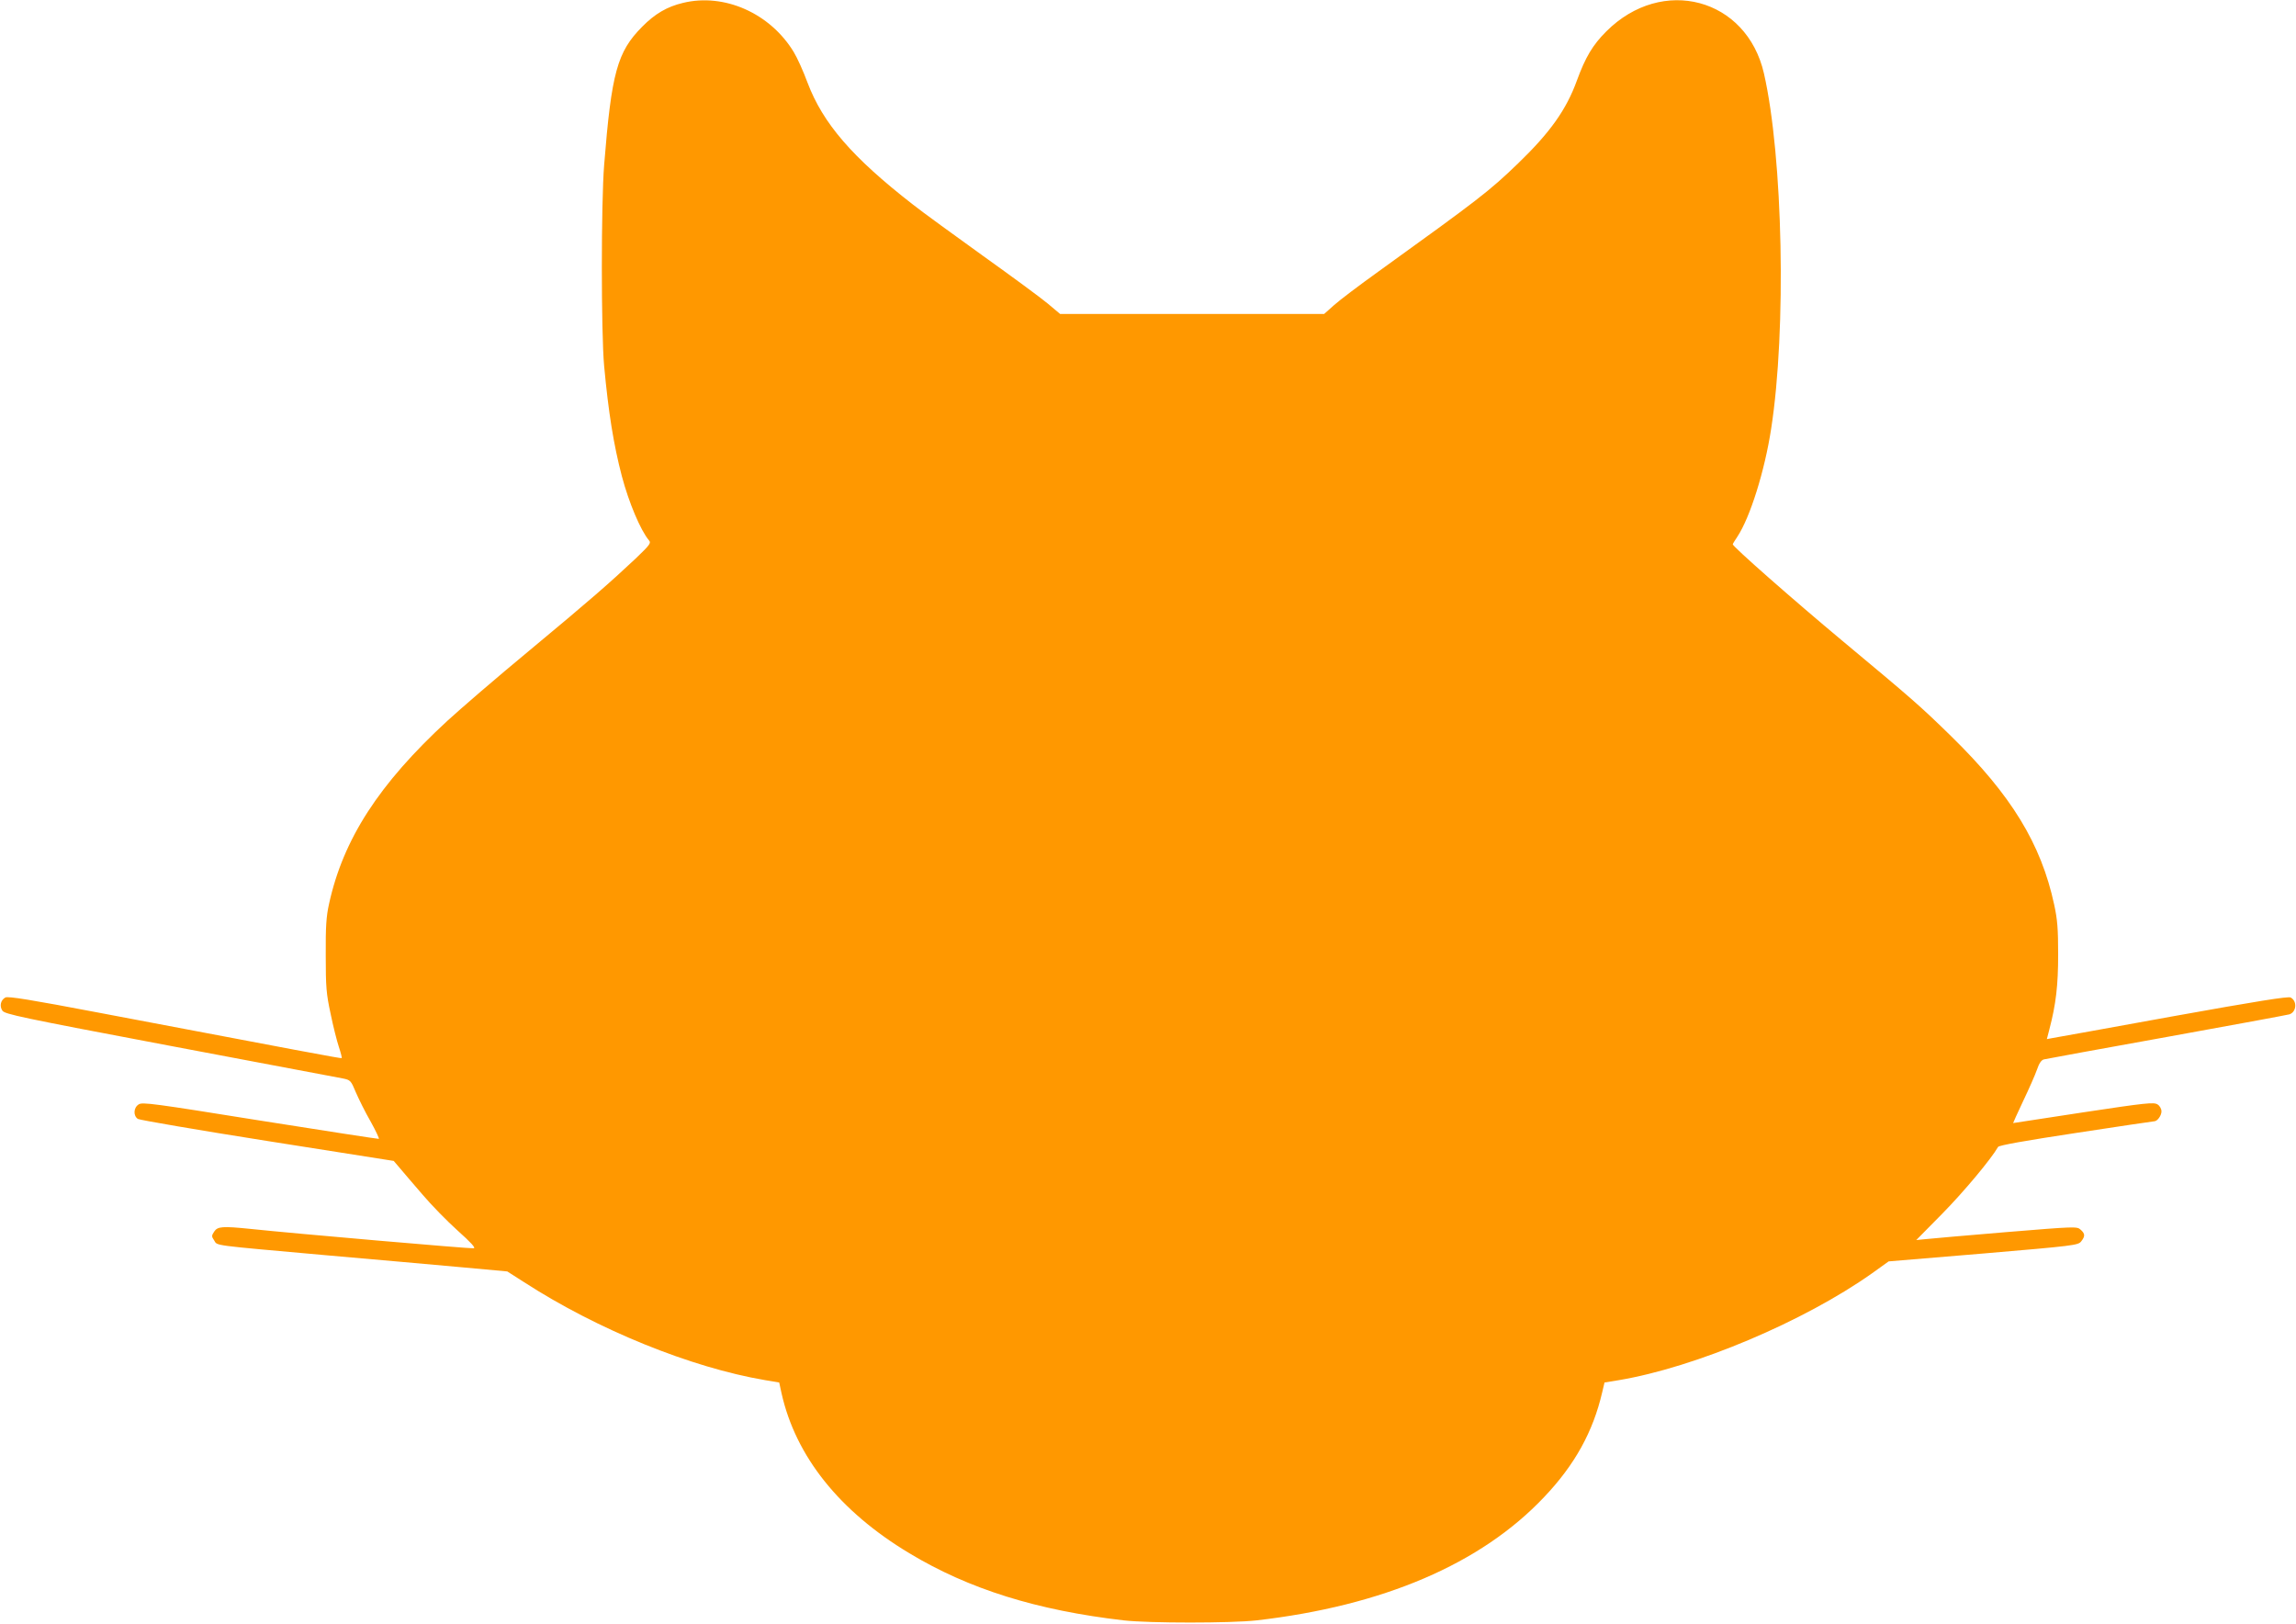 <?xml version="1.0" standalone="no"?>
<!DOCTYPE svg PUBLIC "-//W3C//DTD SVG 20010904//EN"
 "http://www.w3.org/TR/2001/REC-SVG-20010904/DTD/svg10.dtd">
<svg version="1.0" xmlns="http://www.w3.org/2000/svg"
 width="1280pt" height="905pt" viewBox="0 0 1280 905"
 preserveAspectRatio="xMidYMid meet">
<g transform="translate(0,905) scale(0.1,-0.1)"
fill="#ff9800" stroke="none">
<path d="M3808 9034 c-89 -21 -157 -61 -228 -133 -139 -140 -171 -256 -212
-771 -17 -212 -17 -933 0 -1120 24 -259 53 -440 99 -615 39 -147 104 -301 151
-357 13 -15 5 -25 -74 -101 -146 -137 -252 -230 -594 -514 -179 -148 -383
-324 -455 -390 -382 -352 -582 -660 -661 -1023 -15 -68 -19 -125 -18 -285 0
-177 3 -214 27 -325 14 -69 35 -152 46 -185 11 -33 18 -61 16 -63 -3 -3 -236
41 -1358 254 -373 71 -502 92 -517 84 -26 -14 -34 -47 -17 -73 13 -20 98 -38
933 -196 505 -95 939 -177 964 -182 44 -9 46 -11 74 -78 16 -37 52 -110 82
-162 29 -52 49 -95 46 -97 -4 -1 -302 45 -662 102 -593 95 -657 104 -677 90
-29 -18 -31 -64 -4 -81 10 -6 335 -62 722 -123 l704 -111 35 -41 c19 -23 75
-88 125 -146 49 -58 138 -149 196 -201 76 -68 102 -97 90 -99 -16 -3 -998 82
-1244 108 -157 16 -184 14 -203 -15 -15 -23 -15 -27 0 -49 19 -31 -19 -25 616
-82 283 -25 628 -55 767 -68 l251 -23 94 -60 c408 -264 930 -476 1344 -546
l78 -13 13 -60 c79 -352 323 -658 713 -892 332 -200 711 -318 1195 -374 141
-16 597 -16 740 0 705 81 1251 314 1604 688 170 179 272 363 323 583 l13 55
80 13 c428 72 1032 327 1412 596 l92 66 528 44 c505 43 528 46 545 67 23 29
23 43 -3 66 -20 18 -28 18 -417 -14 -218 -18 -420 -36 -448 -39 l-51 -5 146
148 c119 121 272 304 310 371 4 9 158 36 435 78 235 36 431 65 436 65 17 0 40
32 40 55 0 14 -9 31 -22 39 -21 13 -62 9 -413 -44 -214 -33 -391 -60 -392 -60
-1 0 24 55 56 123 32 67 67 146 77 175 12 36 25 54 39 57 11 3 319 59 685 125
366 66 673 123 683 126 40 13 45 74 7 94 -14 7 -185 -20 -657 -105 -351 -64
-652 -118 -670 -121 l-32 -6 14 54 c37 141 49 246 49 418 0 142 -4 194 -22
277 -73 340 -240 612 -573 938 -178 174 -218 208 -609 534 -271 226 -610 524
-610 537 0 3 12 22 26 43 71 108 152 366 188 601 86 553 66 1515 -40 1980 -96
421 -567 547 -879 235 -76 -76 -116 -143 -164 -274 -59 -163 -150 -290 -327
-461 -163 -157 -218 -199 -780 -604 -106 -76 -217 -160 -247 -187 l-55 -49
-736 0 -736 0 -69 58 c-37 31 -200 151 -361 266 -161 116 -338 244 -392 287
-337 262 -500 451 -586 678 -23 63 -58 140 -77 171 -131 216 -387 330 -617
274z"/>
</g>
</svg>
